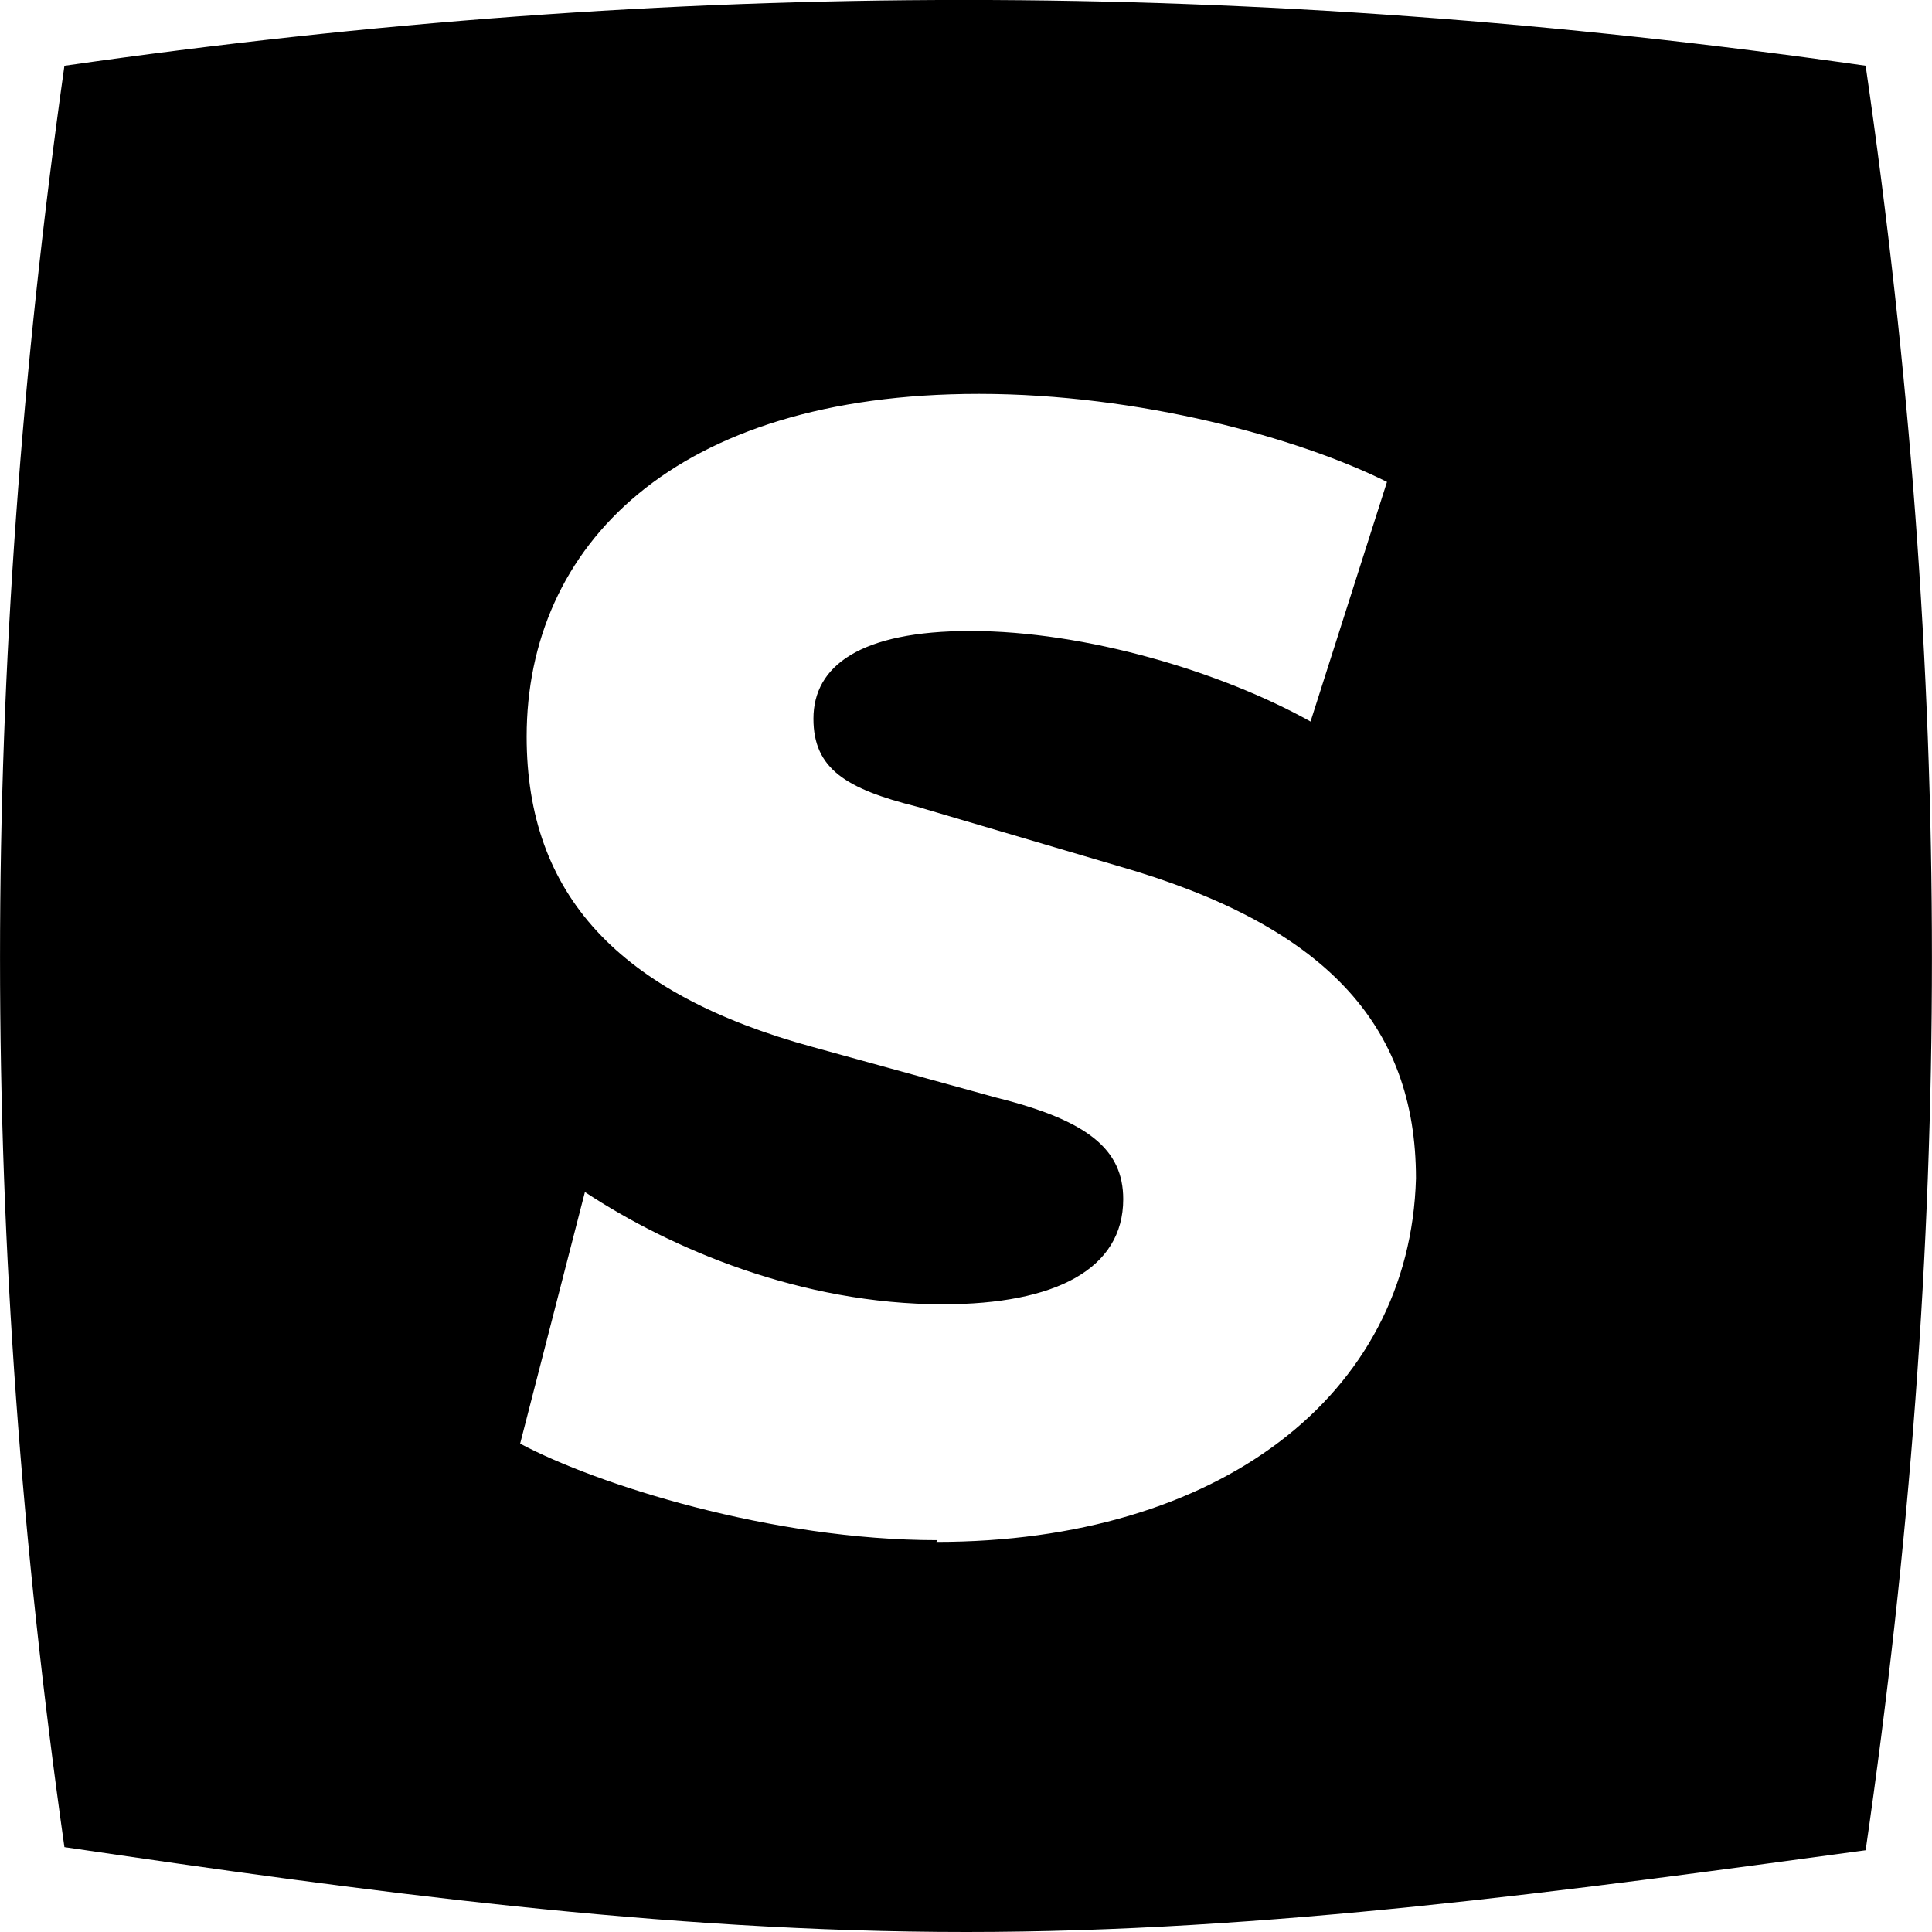<?xml version="1.0" encoding="iso-8859-1"?>
<!-- Generator: www.svgicons.com -->
<svg xmlns="http://www.w3.org/2000/svg" width="800" height="800" viewBox="0 0 32 32">
<path fill="currentColor" d="M30.906 1.089c-10.198-1.453-19.698-1.453-29.839 0c-1.422 10.083-1.422 19.479 0 29.505C6.015 31.323 10.958 32 16.005 32c5 0 9.948-.682 14.896-1.354c1.464-10.083 1.464-19.479 0-29.557zM15.521 25.51c-2.74 0-5.635-.922-6.906-1.599l1.073-4.167c1.422.938 3.578 1.859 5.932 1.859c1.859 0 2.984-.583 2.984-1.74c0-.823-.578-1.302-2.099-1.682l-3.042-.839c-3.219-.88-4.74-2.526-4.74-5.141c0-3.156 2.438-5.677 7.49-5.677c2.656 0 5.297.729 6.76 1.458l-1.266 3.969c-1.474-.823-3.724-1.5-5.635-1.5c-1.823 0-2.599.578-2.599 1.453c0 .828.536 1.161 1.719 1.458l3.318.979c3.422.979 4.943 2.62 4.943 5.177c-.099 3.604-3.281 6.021-7.943 6.021z"/>
</svg>